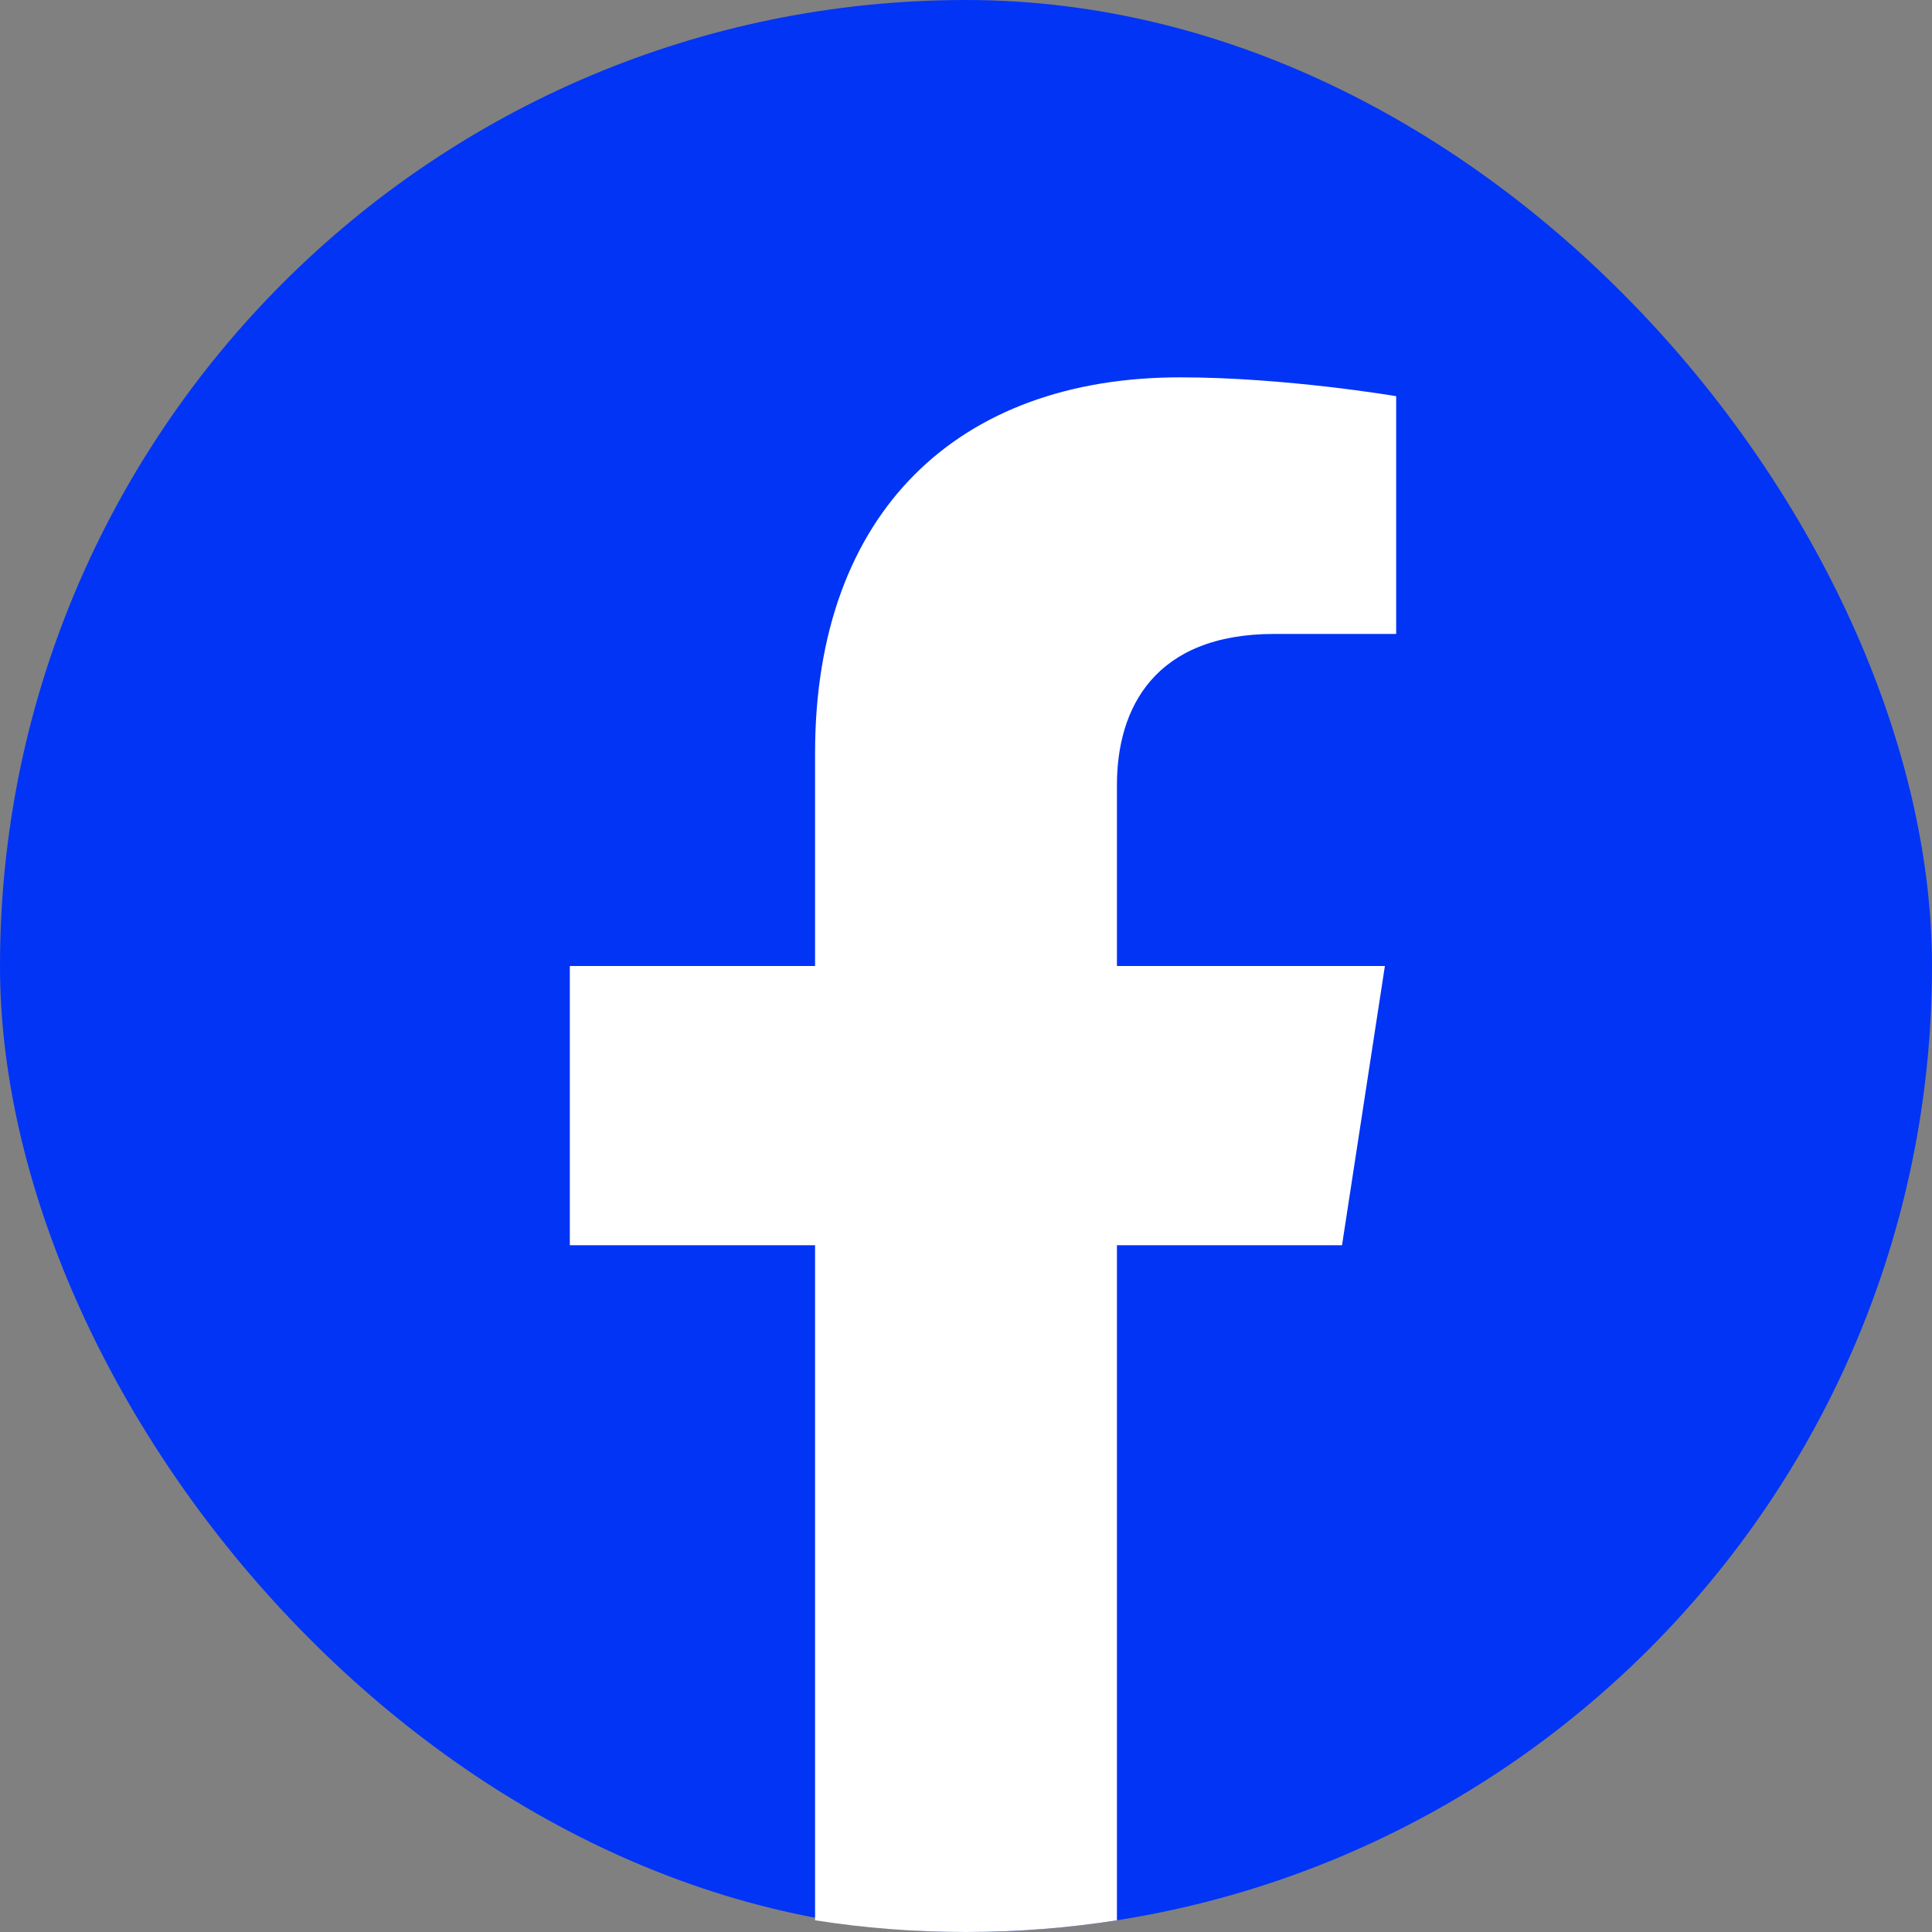 <svg width="32" height="32" viewBox="0 0 32 32" fill="none" xmlns="http://www.w3.org/2000/svg">
<rect x="0" y="0" width="32" height="32" fill="#808080" stroke="none"/>
<rect width="32" height="32" rx="16" fill="#0234F6"/>
<path d="M22.228 20.625L22.938 16H18.5V13C18.5 11.734 19.119 10.5 21.106 10.5H23.125V6.562C23.125 6.562 21.294 6.25 19.544 6.25C15.887 6.25 13.5 8.466 13.5 12.475V16H9.438V20.625H13.5V31.806C14.316 31.934 15.15 32 16 32C16.85 32 17.684 31.934 18.5 31.806V20.625H22.228Z" fill="white"/>
</svg>
